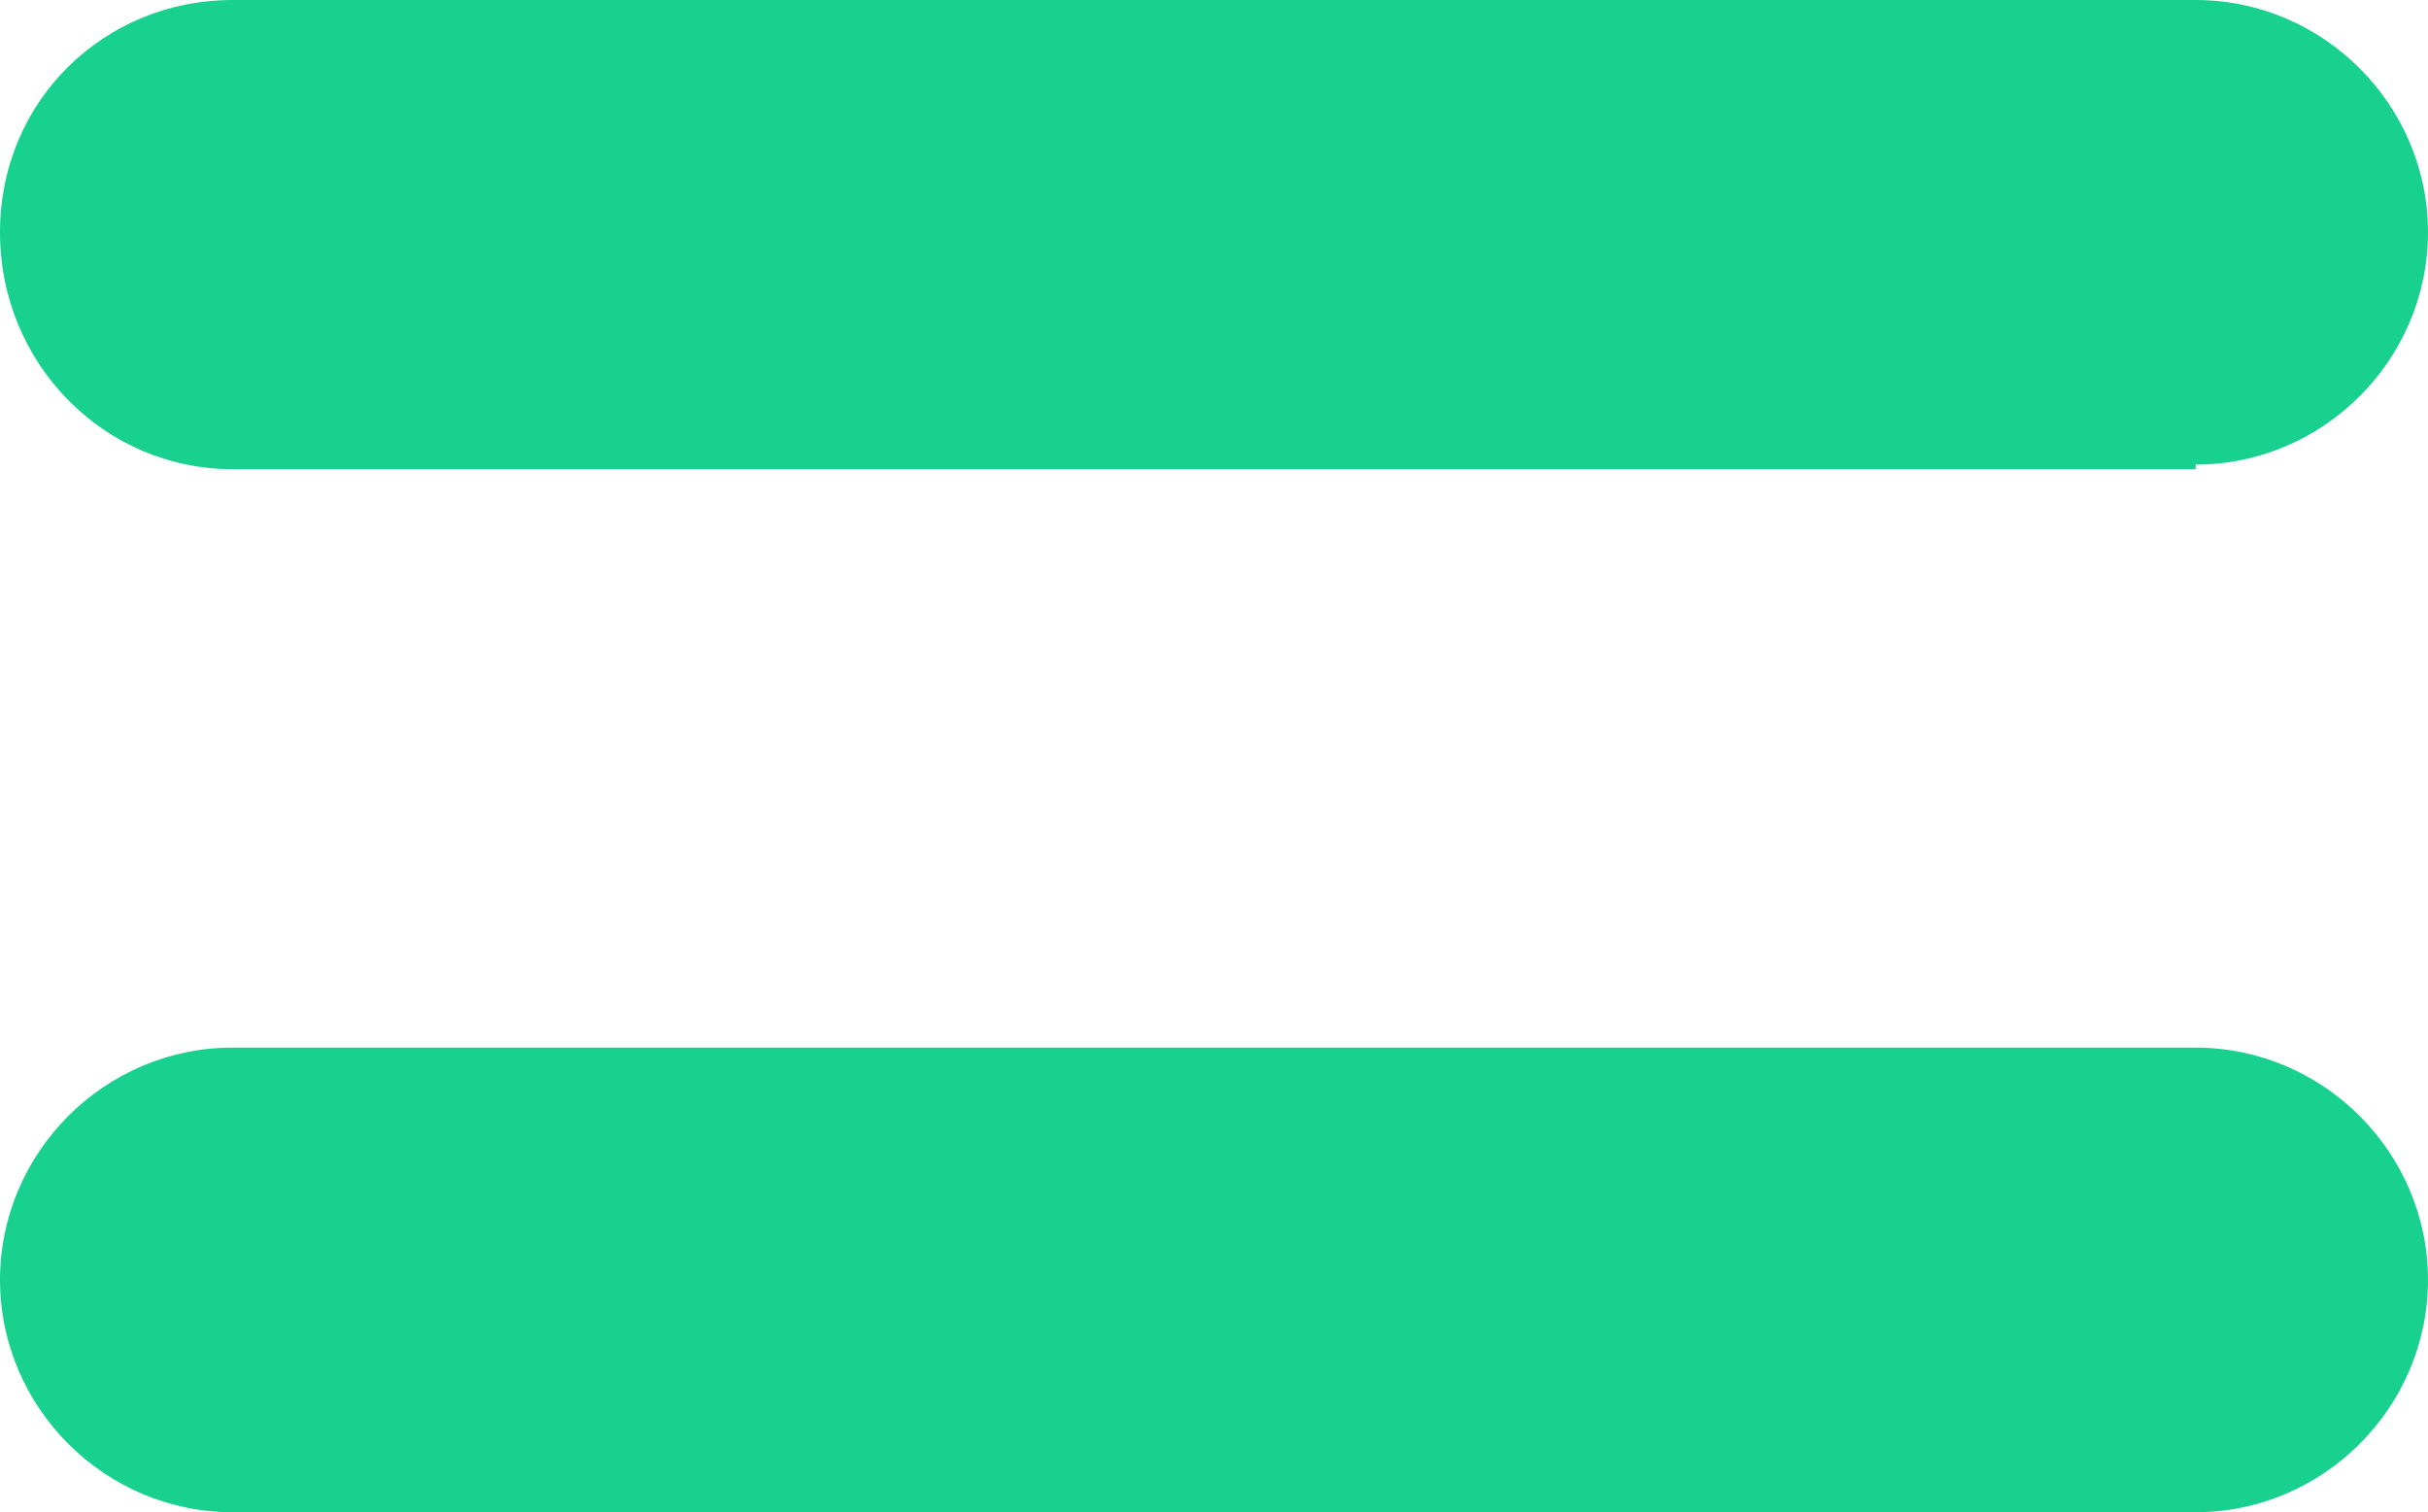 <svg xmlns="http://www.w3.org/2000/svg" id="Layer_2" viewBox="0 0 53.3 33.2"><defs><style>      .cls-1 {        fill: #19d18f;      }    </style></defs><g id="Layer_1-2" data-name="Layer_1"><g><path class="cls-1" d="M48.2,10.3H5.1C2.3,10.3,0,8,0,5.1S2.3,0,5.1,0h43.1c2.8,0,5.1,2.3,5.1,5.1s-2.3,5.1-5.1,5.1h0Z"></path><path class="cls-1" d="M48.2,33.2H5.1c-2.8,0-5.1-2.3-5.1-5.1s2.3-5.1,5.1-5.1h43.1c2.8,0,5.1,2.3,5.1,5.1s-2.3,5.1-5.1,5.1h0Z"></path></g></g></svg>